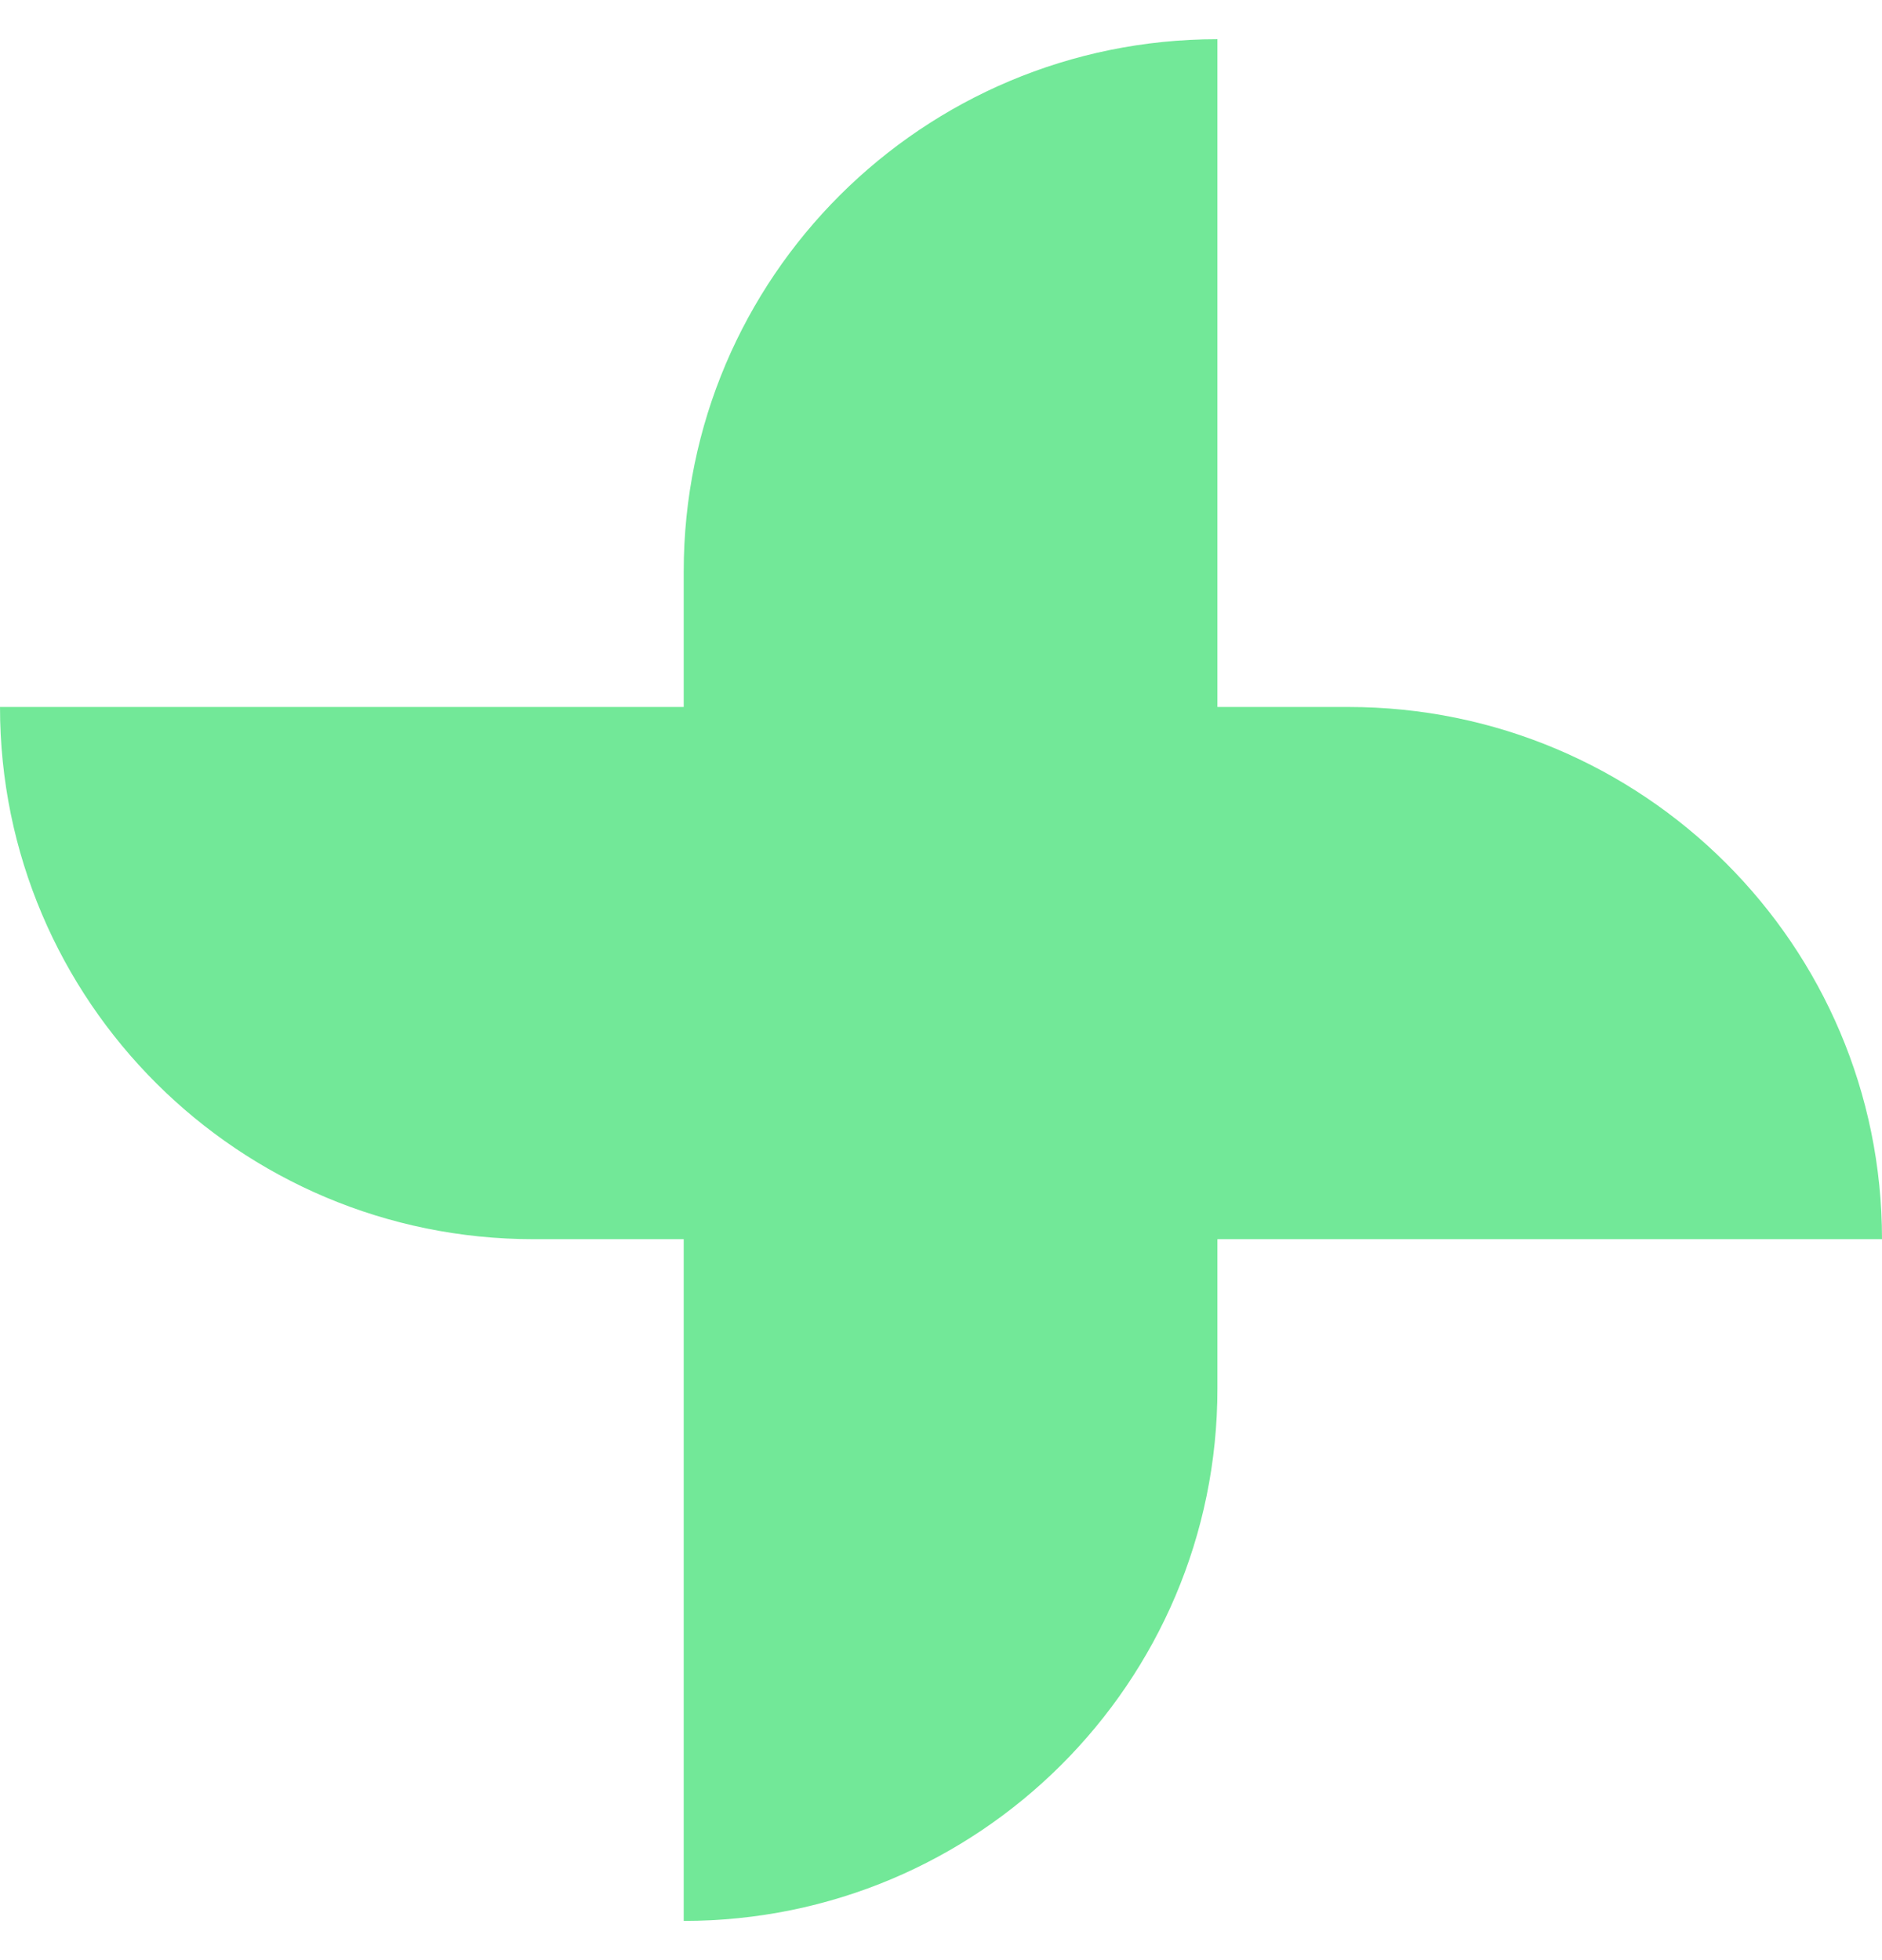 <svg width="24" height="25" viewBox="0 0 24 25" fill="none" xmlns="http://www.w3.org/2000/svg">
<path d="M17.194 9.017H15.525V0.5C11.766 0.5 8.719 3.539 8.719 7.288V9.017H6.10352e-05C6.10352e-05 12.766 3.047 15.805 6.806 15.805H8.719V24.5C12.478 24.5 15.525 21.461 15.525 17.712V15.805H24C24 12.056 20.953 9.017 17.194 9.017Z" fill="#72E898"/>
</svg>

